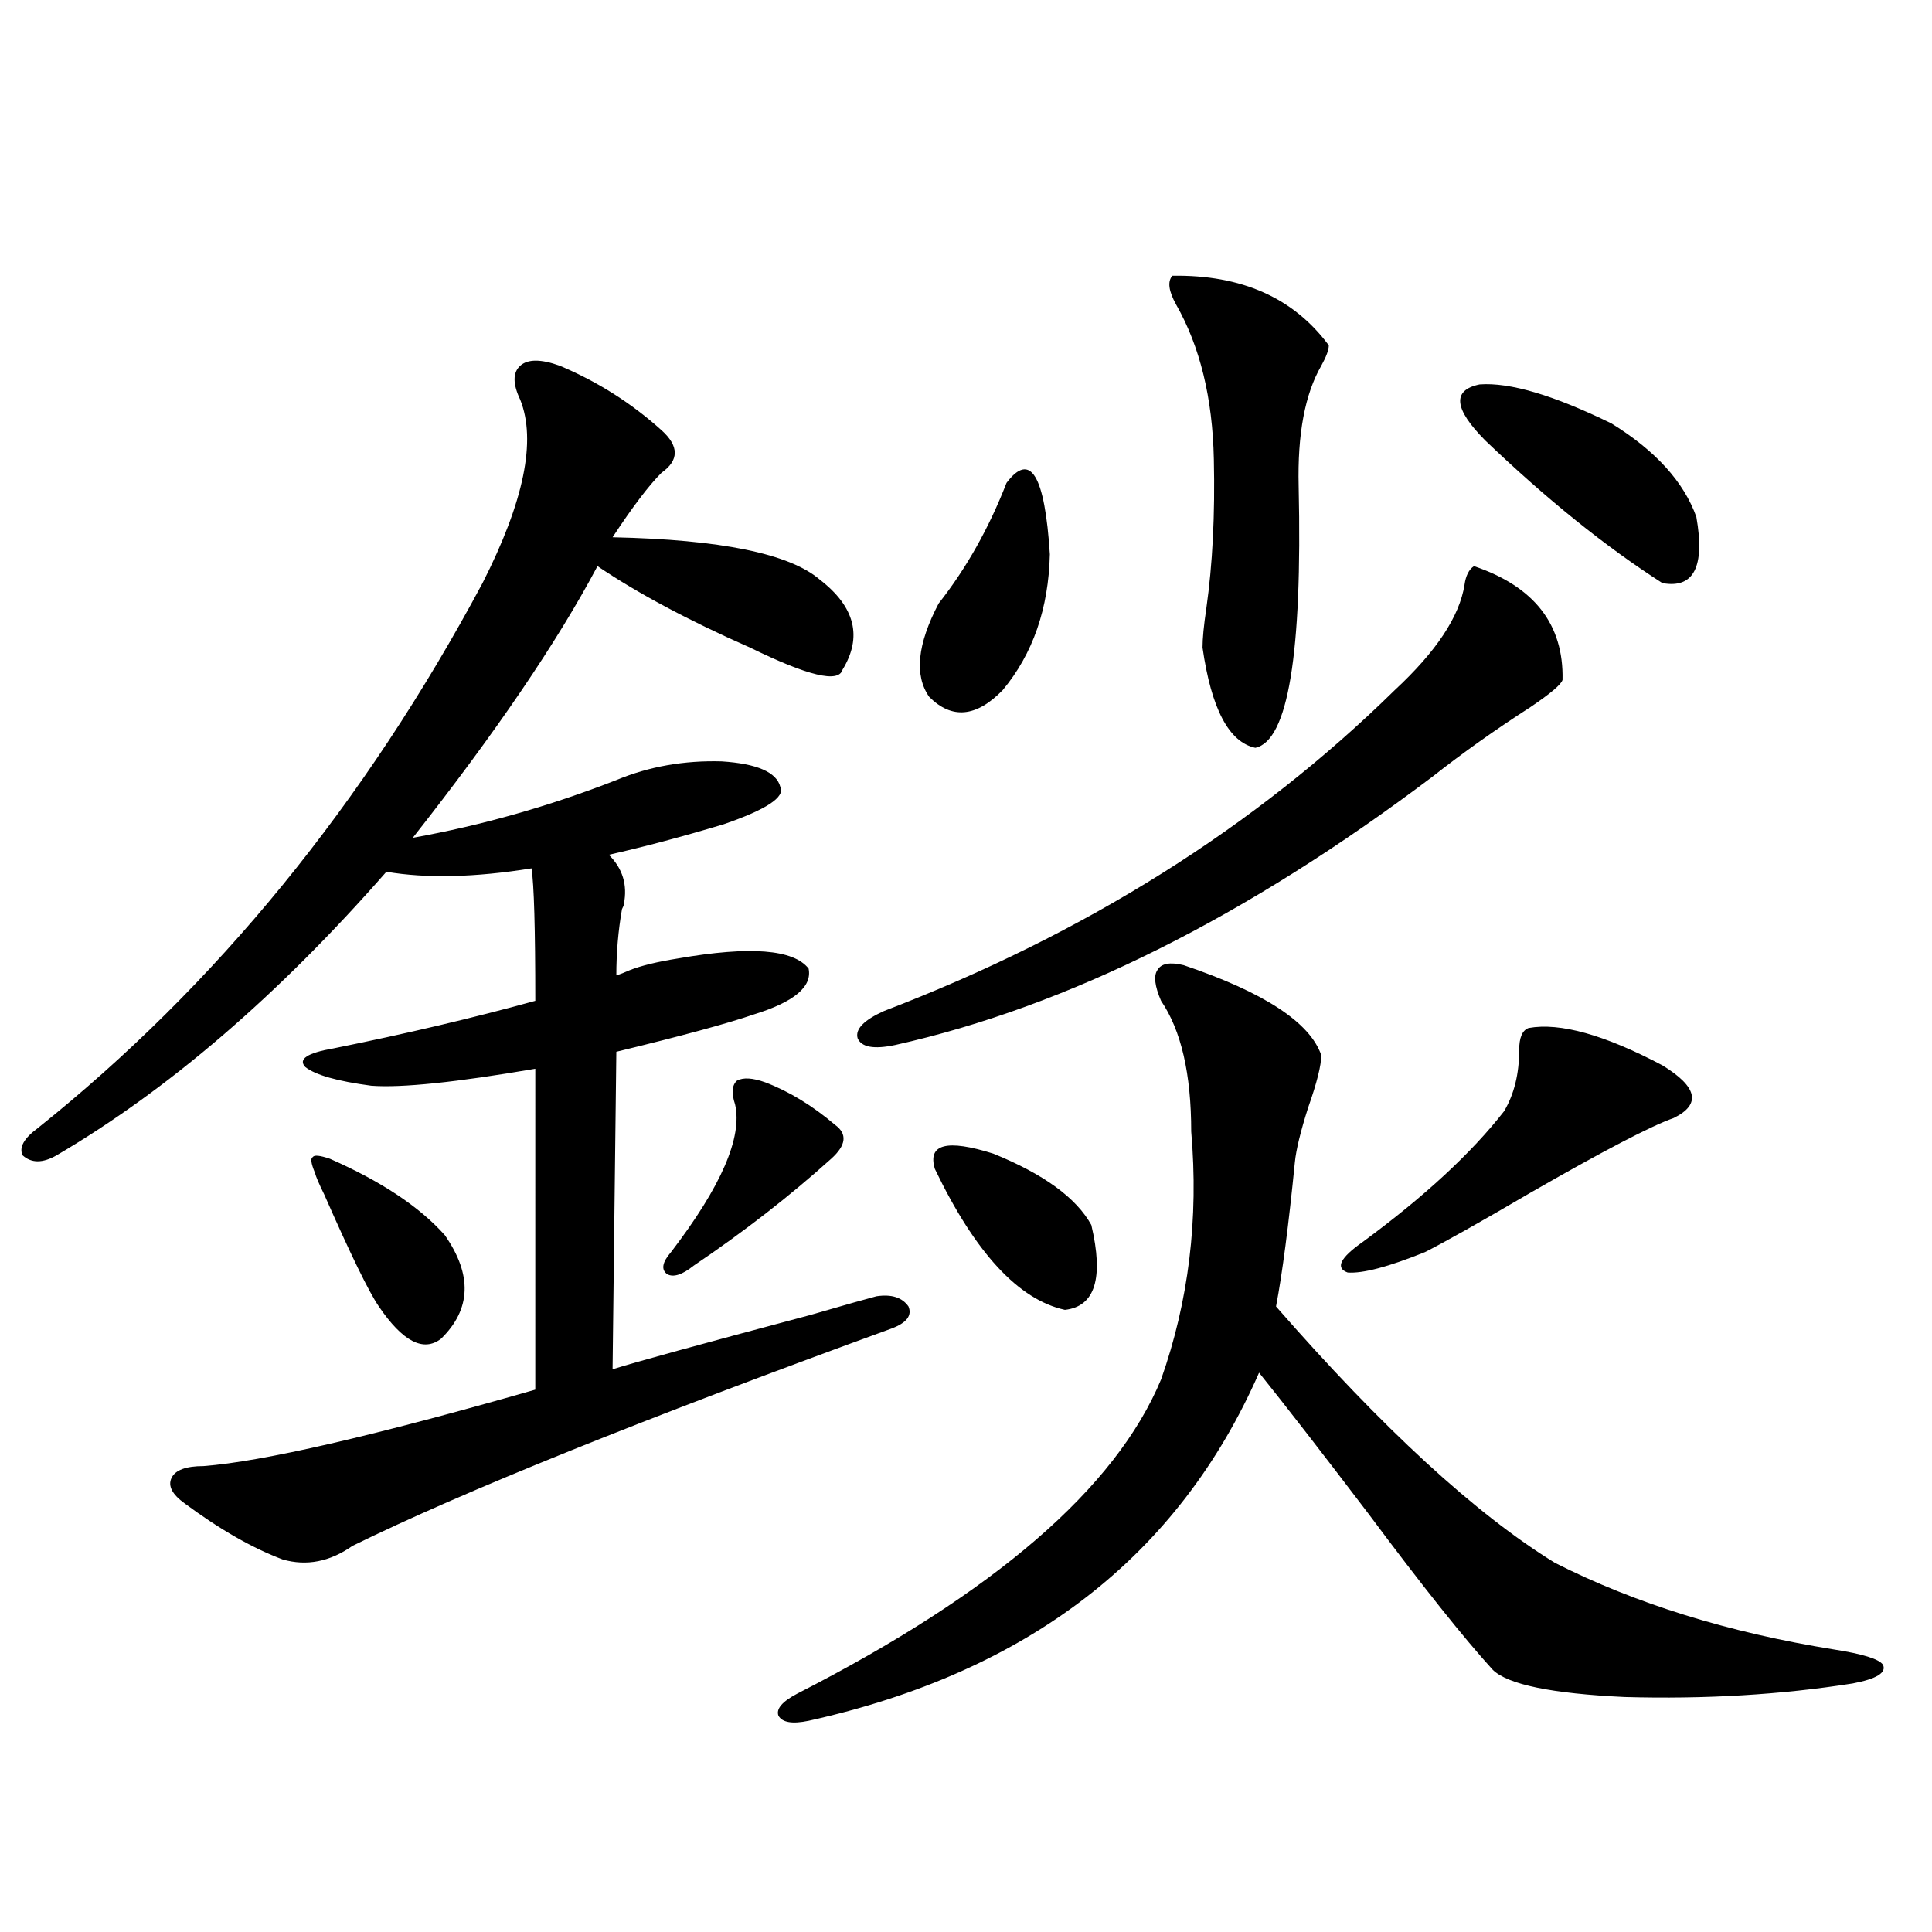 <?xml version="1.0" encoding="utf-8"?>
<!-- Generator: Adobe Illustrator 16.0.0, SVG Export Plug-In . SVG Version: 6.00 Build 0)  -->
<!DOCTYPE svg PUBLIC "-//W3C//DTD SVG 1.1//EN" "http://www.w3.org/Graphics/SVG/1.1/DTD/svg11.dtd">
<svg version="1.1" id="图层_1" xmlns="http://www.w3.org/2000/svg" xmlns:xlink="http://www.w3.org/1999/xlink" x="0px" y="0px"
	 width="1000px" height="1000px" viewBox="0 0 1000 1000" enable-background="new 0 0 1000 1000" xml:space="preserve">
<path d="M289.75,189.313c19.512,8.212,37.072,19.336,52.682,33.398c9.1,8.212,9.1,15.531,0,21.973
	c-6.509,6.454-14.969,17.578-25.365,33.398c55.928,1.181,91.705,8.501,107.314,21.973c18.201,14.063,22.103,29.595,11.707,46.582
	c-1.951,7.031-17.896,3.228-47.804-11.426c-31.874-14.063-58.215-28.125-79.022-42.188c-20.823,39.263-52.682,86.133-95.607,140.625
	c35.761-6.44,70.882-16.397,105.363-29.883c16.905-7.031,35.121-10.245,54.633-9.668c18.201,1.181,28.292,5.575,30.243,13.184
	c2.591,5.273-7.165,11.728-29.268,19.336c-21.463,6.454-41.31,11.728-59.511,15.82c7.149,7.031,9.756,15.532,7.805,25.488
	c0,0.591-0.335,1.47-0.976,2.637c-1.951,11.138-2.927,22.563-2.927,34.277c1.951-0.577,4.222-1.456,6.829-2.637
	c5.854-2.335,14.298-4.395,25.365-6.152c37.072-6.44,59.511-4.683,67.315,5.273c1.951,9.38-7.485,17.29-28.292,23.73
	c-13.658,4.696-37.408,11.138-71.218,19.336l-1.951,164.355c11.052-3.516,45.197-12.882,102.437-28.125
	c18.201-5.273,29.588-8.487,34.146-9.668c7.805-1.167,13.323,0.591,16.585,5.273c1.951,4.696-0.976,8.501-8.78,11.426
	c-128.777,46.884-221.793,84.375-279.018,112.5c-11.707,8.212-23.75,10.547-36.097,7.031c-15.609-5.851-32.53-15.519-50.73-29.004
	c-6.509-4.683-8.78-9.077-6.829-13.184c1.951-4.093,7.469-6.152,16.585-6.152c30.563-2.335,87.803-15.519,171.703-39.551V553.18
	c-40.975,7.031-69.267,9.97-84.876,8.789c-17.561-2.335-28.948-5.562-34.146-9.668c-3.902-4.093,0.976-7.319,14.634-9.668
	c37.712-7.608,72.513-15.82,104.388-24.609c0-37.491-0.656-60.343-1.951-68.555c-29.268,4.696-54.313,5.273-75.12,1.758
	C144.052,515.099,87.148,564.028,29.268,598.004c-7.165,4.106-13.018,4.106-17.561,0c-1.951-4.093,0.64-8.789,7.805-14.063
	c92.345-73.828,169.096-167.871,230.238-282.129c21.463-42.188,27.957-73.828,19.512-94.922c-3.902-8.199-3.902-14.063,0-17.578
	S279.994,185.797,289.75,189.313z M170.728,599.762c26.661,11.728,46.493,24.911,59.511,39.551
	c14.298,20.517,13.658,38.384-1.951,53.613c-9.116,7.031-19.847,1.47-32.194-16.699c-5.213-7.608-14.634-26.944-28.292-58.008
	c-2.607-5.273-4.238-9.077-4.878-11.426c-1.951-4.683-2.287-7.319-0.976-7.91C162.588,597.716,165.515,598.004,170.728,599.762z
	 M396.088,560.211c12.347,4.696,24.39,12.017,36.097,21.973c6.494,4.696,5.854,10.547-1.951,17.578
	c-21.463,19.336-45.212,37.793-71.218,55.371c-5.854,4.696-10.411,6.152-13.658,4.395c-3.262-2.335-2.607-6.152,1.951-11.426
	c26.005-33.976,37.072-59.464,33.17-76.465c-1.951-5.851-1.631-9.956,0.976-12.305C384.701,557.574,389.579,557.876,396.088,560.211
	z M612.668,499.566c41.615,14.063,65.364,29.595,71.218,46.582c0,5.273-2.286,14.364-6.829,27.246
	c-3.902,12.305-6.189,21.685-6.829,28.125c-3.262,32.821-6.509,57.72-9.756,74.707c55.273,63.281,103.412,107.528,144.387,132.715
	c41.615,21.094,89.754,36.035,144.387,44.824c14.954,2.335,23.414,4.972,25.365,7.91c1.951,4.093-3.262,7.319-15.609,9.668
	c-37.072,5.851-76.431,8.198-118.046,7.031c-37.728-1.758-60.486-6.454-68.291-14.063c-14.969-16.411-36.432-43.354-64.389-80.859
	c-24.07-31.641-42.926-55.948-56.584-72.949c-41.63,94.922-119.357,154.976-233.165,180.176c-8.46,1.758-13.658,0.879-15.609-2.637
	c-1.311-3.516,1.951-7.333,9.756-11.426C514.775,824.46,577.547,770.27,600.961,714.02c14.299-40.43,19.512-83.194,15.609-128.32
	c0-29.883-5.213-52.433-15.609-67.676c-3.262-7.608-3.902-12.882-1.951-15.82C600.961,498.688,605.504,497.809,612.668,499.566z
	 M762.909,293.023c31.219,10.547,46.493,30.185,45.853,58.887c-0.656,2.349-6.189,7.031-16.585,14.063
	c-18.216,11.728-35.121,23.73-50.73,36.035c-96.263,72.661-188.944,118.954-278.042,138.867
	c-11.067,2.349-17.561,1.181-19.512-3.516c-1.311-4.683,3.247-9.366,13.658-14.063c104.052-39.839,192.19-95.21,264.384-166.113
	c21.463-19.913,33.49-38.081,36.097-54.492C758.671,298.009,760.302,294.781,762.909,293.023z M520.963,249.957
	c12.347-16.397,19.832-4.093,22.438,36.914c-0.656,28.125-8.78,51.567-24.39,70.313c-13.658,14.063-26.341,15.243-38.048,3.516
	c-7.805-11.124-6.189-27.246,4.878-48.34C500.141,294.204,511.848,273.399,520.963,249.957z M483.891,605.035
	c-3.902-12.882,6.174-15.519,30.243-7.91c26.006,10.547,42.926,22.852,50.73,36.914c6.494,27.548,1.951,42.188-13.658,43.945
	C527.137,672.711,504.698,648.403,483.891,605.035z M606.815,142.73c35.761-0.577,62.758,11.426,80.974,36.035
	c0,2.348-1.311,5.863-3.902,10.547c-8.46,14.652-12.363,35.458-11.707,62.402c1.951,86.724-5.533,131.836-22.438,135.352
	c-13.658-2.925-22.774-20.215-27.316-51.855c0-4.683,0.64-11.426,1.951-20.215c3.247-22.852,4.543-48.629,3.902-77.344
	c-0.656-31.641-7.164-58.297-19.512-79.98C604.864,150.641,604.208,145.669,606.815,142.73z M791.201,532.086
	c16.25-2.925,39.344,3.516,69.267,19.336c18.201,11.138,20.152,20.215,5.854,27.246c-11.707,4.106-36.432,17.001-74.145,38.672
	c-26.021,15.243-44.237,25.488-54.633,30.762c-18.871,7.622-32.194,11.138-39.999,10.547c-6.509-2.335-3.902-7.608,7.805-15.82
	c31.859-23.429,56.249-45.991,73.169-67.676c5.198-8.789,7.805-19.336,7.805-31.641
	C786.323,537.071,787.939,533.267,791.201,532.086z M768.762,227.984c-16.265-16.397-17.24-26.065-2.927-29.004
	c15.609-1.168,38.368,5.575,68.291,20.215c22.759,14.063,37.392,30.185,43.901,48.34c4.543,25.79-1.311,37.216-17.561,34.277
	C831.2,283.067,800.621,258.457,768.762,227.984z"/>
</svg>
